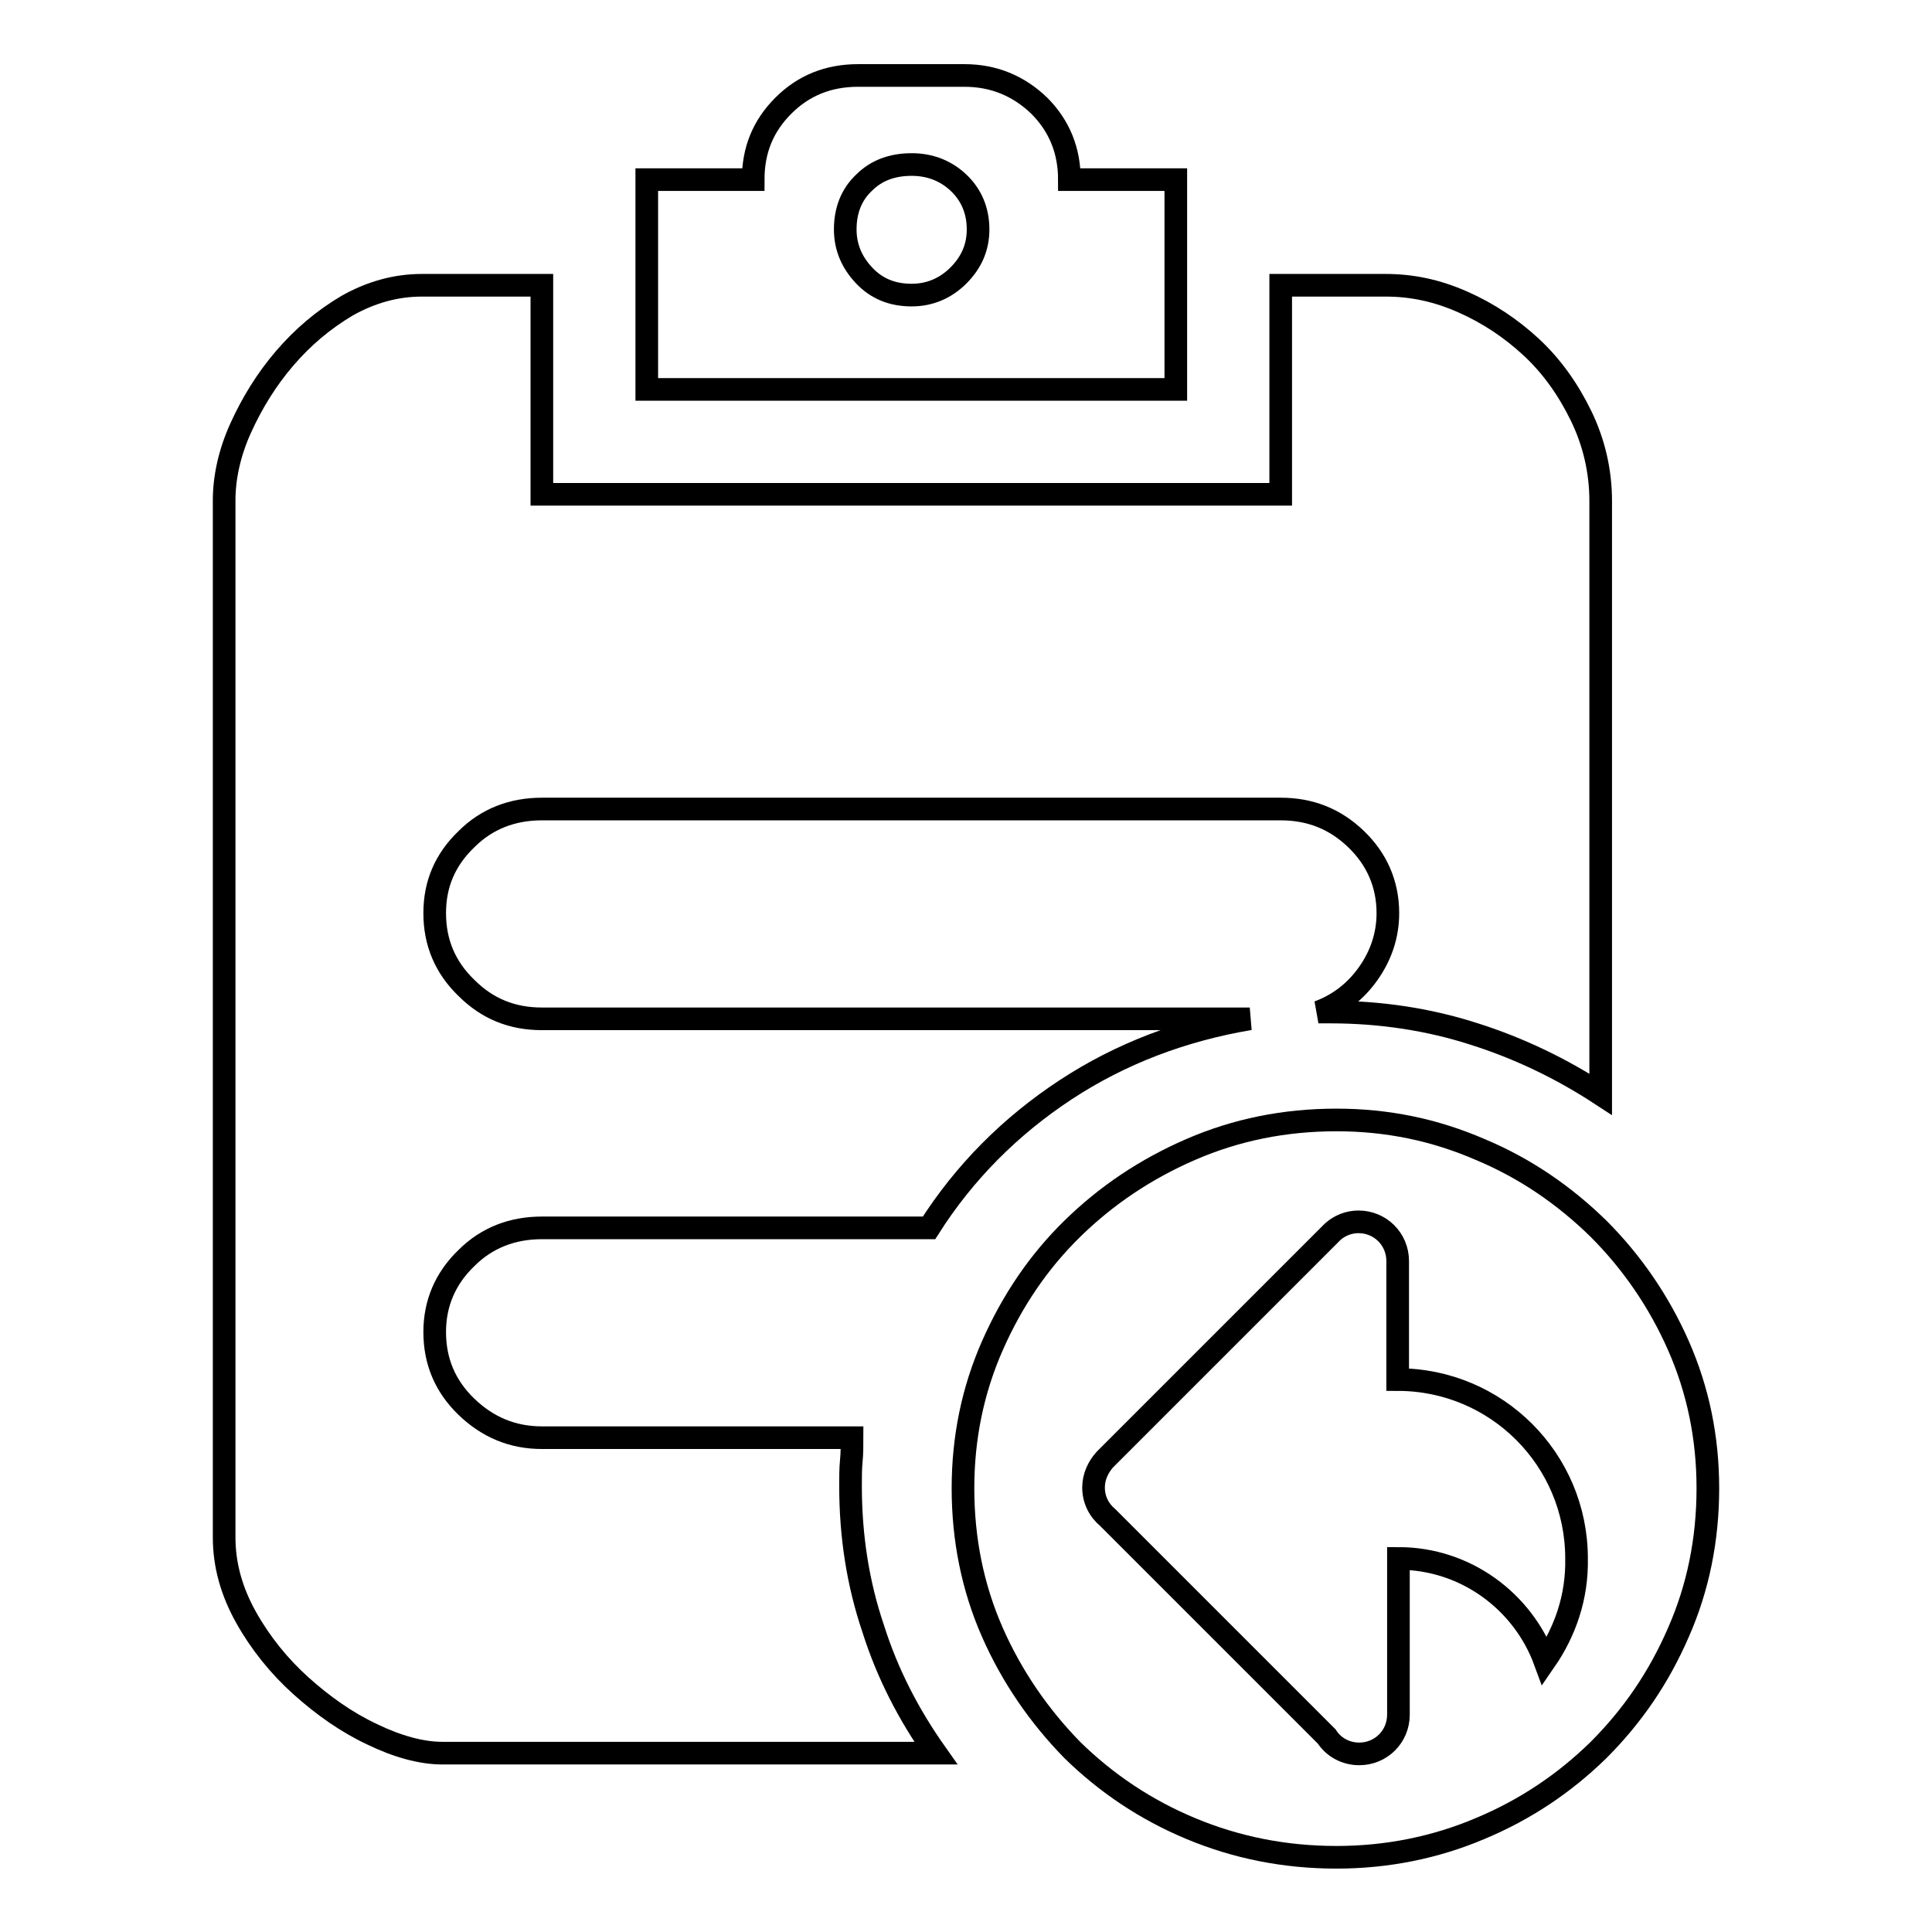 <?xml version="1.0" encoding="utf-8"?>
<!-- Svg Vector Icons : http://www.onlinewebfonts.com/icon -->
<!DOCTYPE svg PUBLIC "-//W3C//DTD SVG 1.1//EN" "http://www.w3.org/Graphics/SVG/1.1/DTD/svg11.dtd">
<svg version="1.1" xmlns="http://www.w3.org/2000/svg" xmlns:xlink="http://www.w3.org/1999/xlink" x="0px" y="0px" viewBox="0 0 256 256" enable-background="new 0 0 256 256" xml:space="preserve">
<g><g><path stroke-width="3" fill-opacity="0" stroke="#000000"  d="M155.8,23.8h-14.1c0-3.8-1.3-7.1-4-9.8c-2.7-2.6-6-4-9.9-4h-14.1c-3.9,0-7.2,1.3-9.9,4s-4,5.9-4,9.8H85.7v27.8h70.1V23.8L155.8,23.8z M127,36.5c-1.7,1.7-3.8,2.6-6.2,2.6c-2.5,0-4.6-0.8-6.3-2.6c-1.6-1.7-2.5-3.7-2.5-6.1c0-2.5,0.8-4.6,2.5-6.2c1.6-1.6,3.7-2.4,6.3-2.4c2.4,0,4.5,0.8,6.2,2.4c1.7,1.6,2.6,3.7,2.6,6.2C129.6,32.8,128.7,34.8,127,36.5z"/><path stroke-width="3" fill-opacity="0" stroke="#000000"  d="M112.7,196.9c0-1.2,0-2.3,0.1-3.3c0.1-1,0.1-2.1,0.1-3.1H71.8c-3.9,0-7.2-1.4-10-4.1c-2.8-2.7-4.2-6-4.2-9.9c0-3.8,1.4-7.1,4.2-9.8c2.7-2.7,6.1-4,10-4h51.3c4.7-7.4,10.8-13.5,18.1-18.3c7.3-4.8,15.5-7.9,24.4-9.4H71.8c-3.9,0-7.2-1.3-10-4.1c-2.8-2.7-4.2-6-4.2-9.9c0-3.9,1.4-7.1,4.2-9.8c2.7-2.7,6.1-4,10-4h97.9c3.9,0,7.2,1.3,10,4c2.7,2.6,4.2,5.9,4.2,9.8c0,2.9-0.9,5.6-2.6,8c-1.7,2.4-3.9,4.1-6.6,5.1h1.6c6.7,0,13.1,1,19,2.9c6,1.9,11.6,4.6,16.8,8V66.4c0-4-0.9-7.8-2.6-11.3c-1.7-3.5-3.9-6.6-6.6-9.1c-2.7-2.5-5.7-4.5-9.1-6c-3.4-1.5-6.7-2.2-10.2-2.2h-13.9v27.7H71.8V37.8H55.9c-3.4,0-6.7,0.9-9.9,2.7c-3.2,1.9-5.9,4.2-8.3,7c-2.4,2.8-4.3,5.9-5.8,9.2c-1.5,3.3-2.2,6.6-2.2,9.6v137.4c0,3.7,1,7.2,2.9,10.6c1.9,3.4,4.4,6.5,7.3,9.1s6,4.8,9.4,6.4c3.3,1.6,6.5,2.5,9.3,2.5H124c-3.6-5.1-6.4-10.5-8.3-16.5C113.7,209.9,112.7,203.6,112.7,196.9z"/><path stroke-width="3" fill-opacity="0" stroke="#000000"  d="M222.4,178.3c-2.6-5.9-6.2-11.1-10.6-15.5c-4.5-4.4-9.7-8-15.7-10.5c-6-2.6-12.3-3.9-19-3.9c-6.9,0-13.3,1.3-19.3,3.9c-6,2.6-11.2,6.1-15.7,10.5s-8,9.6-10.6,15.5c-2.6,5.9-3.9,12.2-3.9,18.9c0,6.8,1.3,13.2,3.9,19.1c2.6,5.9,6.2,11.1,10.6,15.6c4.5,4.4,9.7,7.9,15.7,10.4c6,2.5,12.4,3.8,19.3,3.8c6.7,0,13.1-1.3,19-3.8c6-2.5,11.2-6,15.7-10.4c4.5-4.5,8-9.6,10.6-15.6c2.6-5.9,3.9-12.3,3.9-19.1C226.3,190.5,225,184.2,222.4,178.3z M204.7,220.1c-2.9-7.9-10.5-13.6-19.4-13.6l0,0v20.7c0,2.9-2.3,5.2-5.2,5.2c-1.8,0-3.4-0.9-4.3-2.3l-29-29c-1.2-1-1.9-2.4-1.9-4c0-1.4,0.6-2.7,1.5-3.7l0,0l30.2-30.2l0,0c0.9-0.8,2.1-1.3,3.4-1.3c2.9,0,5.2,2.3,5.2,5.2v15.7c13.1,0,23.7,10.6,23.7,23.7C209,211.6,207.4,216.2,204.7,220.1z"/></g></g>
</svg>